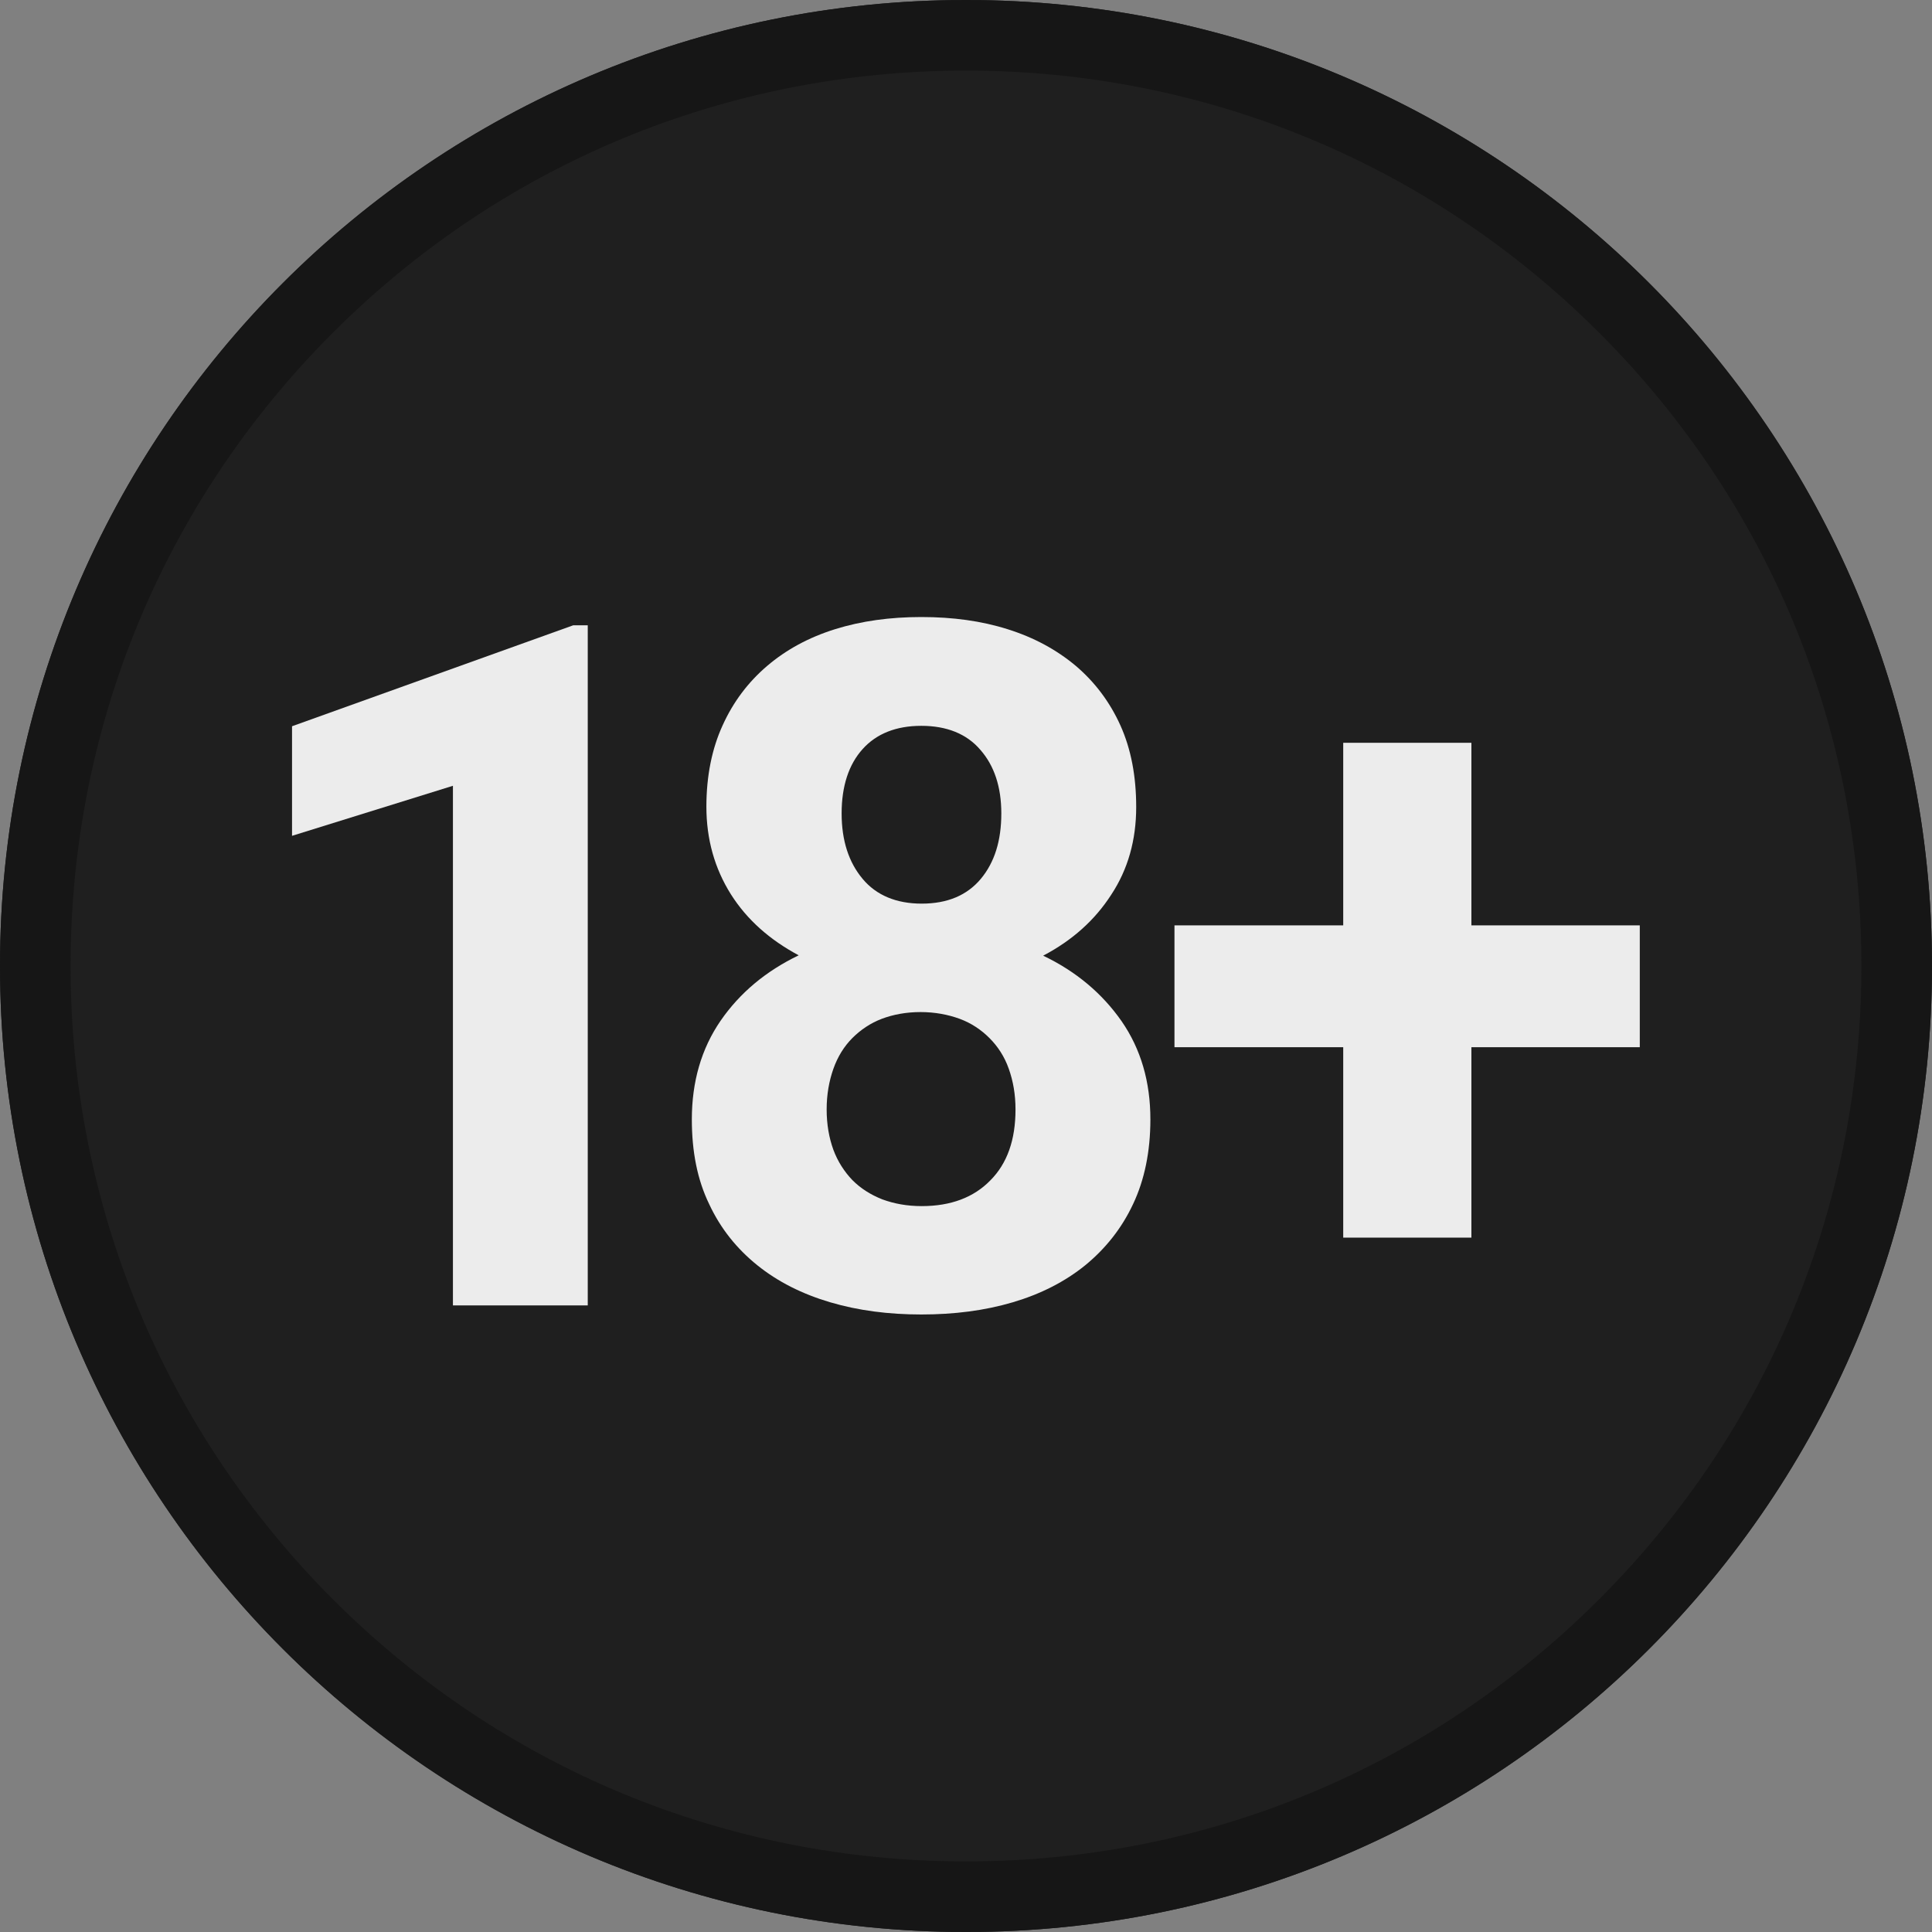 <svg width="32" height="32" viewBox="0 0 32 32" fill="none" xmlns="http://www.w3.org/2000/svg">
<rect x="0" y="0" width="32" height="32" fill="#808080" stroke="none"/>
<path d="M16 32C24.837 32 32 24.837 32 16C32 7.163 24.837 0 16 0C7.163 0 0 7.163 0 16C0 24.837 7.163 32 16 32Z" fill="#1F1F1F"/>
<path d="M16 1.169C19.958 1.169 23.686 2.71 26.488 5.512C29.29 8.313 30.831 12.036 30.831 16C30.831 19.958 29.29 23.686 26.488 26.488C23.686 29.29 19.964 30.831 16 30.831C12.042 30.831 8.313 29.29 5.512 26.488C2.717 23.686 1.169 19.958 1.169 16C1.169 12.042 2.71 8.313 5.512 5.512C8.313 2.71 12.042 1.169 16 1.169ZM16 0C7.164 0 0 7.164 0 16C0 24.836 7.164 32 16 32C24.836 32 32 24.836 32 16C32 7.164 24.836 0 16 0Z" fill="#161616"/>
<path d="M9.735 21.622H7.502V13.015L4.837 13.844V12.029L9.494 10.357H9.735V21.622Z" fill="#ECECEC"/>
<path d="M18.819 13.367C18.819 13.916 18.682 14.399 18.407 14.817C18.133 15.242 17.761 15.575 17.278 15.829C17.826 16.091 18.257 16.456 18.577 16.914C18.897 17.377 19.054 17.919 19.054 18.54C19.054 19.075 18.956 19.545 18.767 19.944C18.577 20.349 18.309 20.682 17.976 20.956C17.637 21.23 17.238 21.433 16.775 21.57C16.311 21.707 15.808 21.772 15.26 21.772C14.718 21.772 14.215 21.707 13.751 21.57C13.287 21.433 12.883 21.23 12.543 20.956C12.203 20.682 11.935 20.349 11.746 19.944C11.55 19.539 11.459 19.075 11.459 18.54C11.459 17.919 11.616 17.371 11.935 16.907C12.255 16.443 12.687 16.084 13.229 15.823C12.752 15.568 12.373 15.235 12.105 14.811C11.838 14.386 11.7 13.903 11.7 13.361C11.7 12.852 11.792 12.401 11.968 12.016C12.145 11.624 12.393 11.297 12.706 11.03C13.02 10.762 13.392 10.559 13.829 10.422C14.267 10.285 14.744 10.22 15.26 10.22C15.782 10.22 16.259 10.285 16.69 10.422C17.127 10.559 17.5 10.762 17.82 11.03C18.133 11.297 18.381 11.624 18.558 12.016C18.734 12.408 18.819 12.858 18.819 13.367ZM16.82 18.377C16.82 18.128 16.781 17.906 16.709 17.704C16.638 17.501 16.527 17.332 16.389 17.194C16.252 17.057 16.089 16.946 15.893 16.874C15.697 16.803 15.482 16.763 15.247 16.763C15.011 16.763 14.796 16.803 14.607 16.874C14.417 16.946 14.254 17.057 14.117 17.194C13.98 17.332 13.875 17.501 13.803 17.704C13.732 17.906 13.692 18.128 13.692 18.377C13.692 18.625 13.732 18.847 13.803 19.043C13.875 19.238 13.986 19.408 14.117 19.545C14.254 19.683 14.417 19.787 14.613 19.865C14.809 19.937 15.024 19.977 15.266 19.977C15.749 19.977 16.128 19.833 16.402 19.552C16.683 19.271 16.82 18.879 16.82 18.377ZM16.585 13.472C16.585 13.034 16.468 12.682 16.239 12.421C16.011 12.153 15.678 12.022 15.26 12.022C14.842 12.022 14.515 12.153 14.287 12.408C14.058 12.662 13.94 13.021 13.94 13.472C13.94 13.923 14.058 14.282 14.287 14.556C14.515 14.83 14.848 14.967 15.266 14.967C15.691 14.967 16.017 14.83 16.246 14.556C16.474 14.282 16.585 13.923 16.585 13.472Z" fill="#ECECEC"/>
<path d="M24.371 15.327H27.16V17.345H24.371V20.499H22.248V17.345H19.453V15.327H22.248V12.303H24.371V15.327Z" fill="#ECECEC"/>
</svg>
